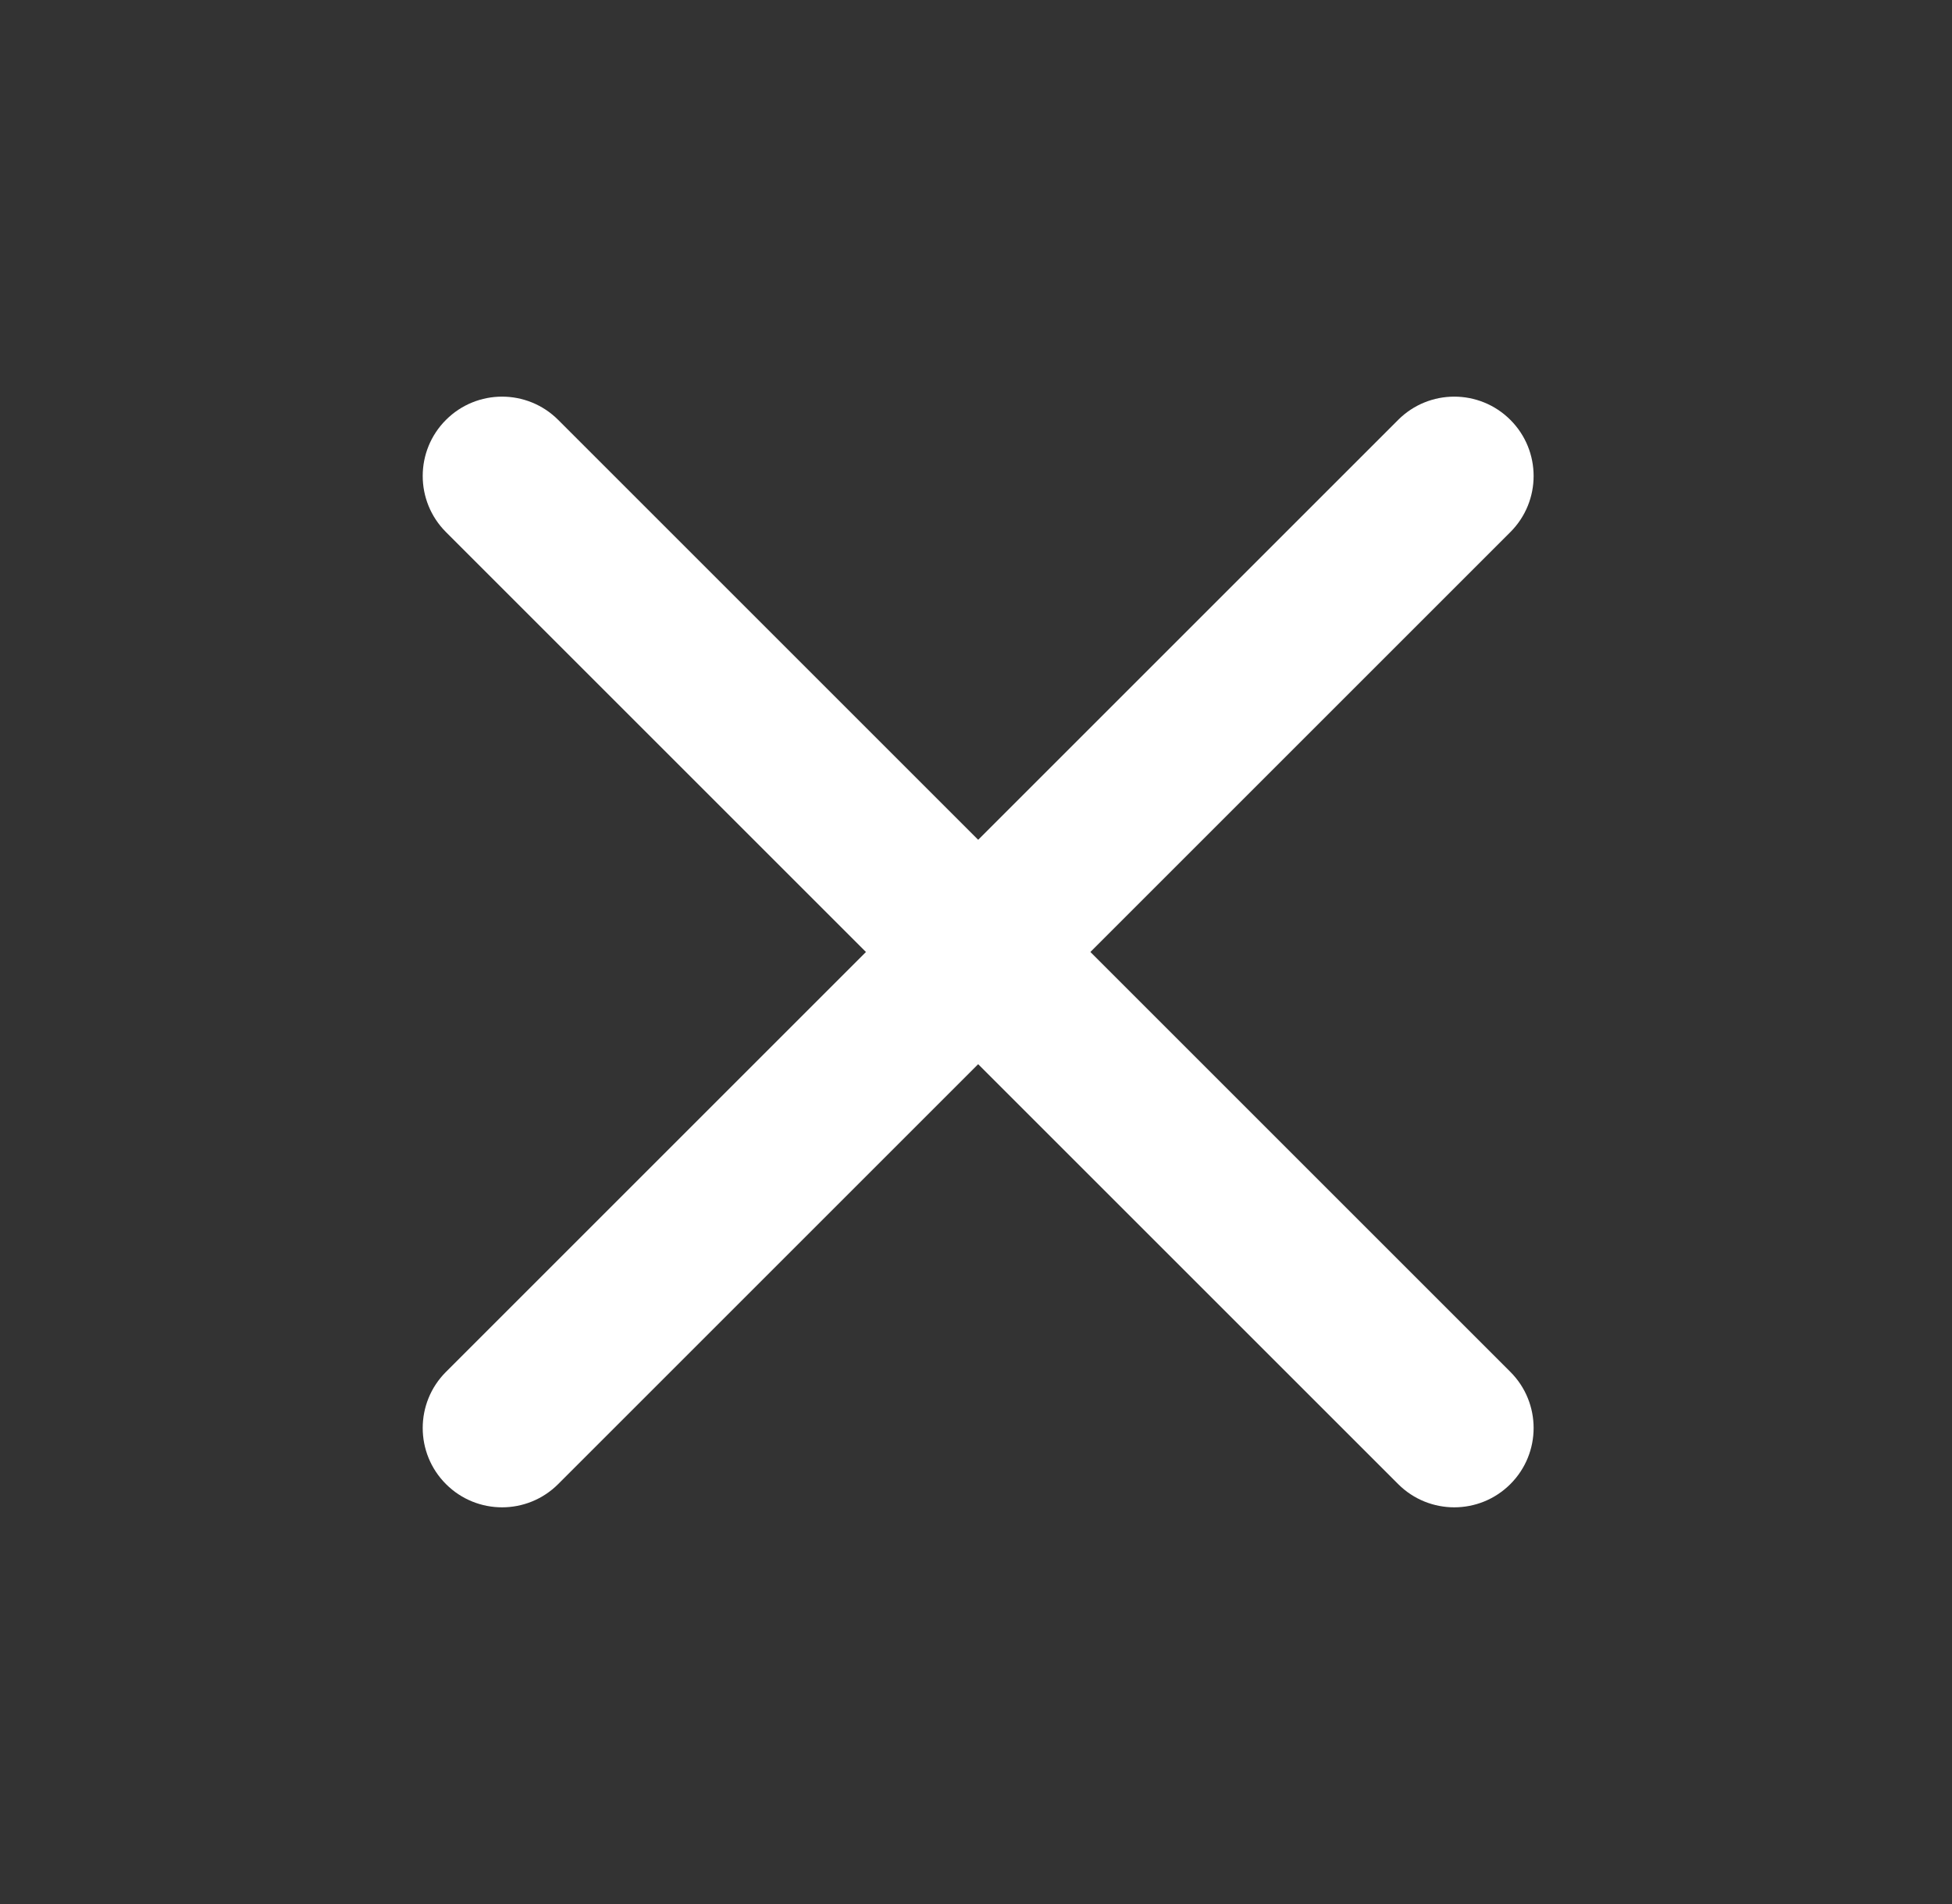 <svg width="41" height="40" viewBox="0 0 41 40" fill="none" xmlns="http://www.w3.org/2000/svg">
<rect x="0" y="0" width="41" height="40" fill="#333333" stroke="none"/>
<path fill-rule="evenodd" clip-rule="evenodd" d="M31.724 8.821C32.375 9.472 32.375 10.527 31.724 11.178L11.724 31.178C11.073 31.829 10.018 31.829 9.367 31.178C8.716 30.527 8.716 29.472 9.367 28.821L29.367 8.821C30.018 8.17 31.073 8.17 31.724 8.821Z" fill="white"/>
<path fill-rule="evenodd" clip-rule="evenodd" d="M9.367 8.821C10.018 8.17 11.073 8.17 11.724 8.821L31.724 28.821C32.375 29.472 32.375 30.527 31.724 31.178C31.073 31.829 30.018 31.829 29.367 31.178L9.367 11.178C8.716 10.527 8.716 9.472 9.367 8.821Z" fill="white"/>
</svg>
